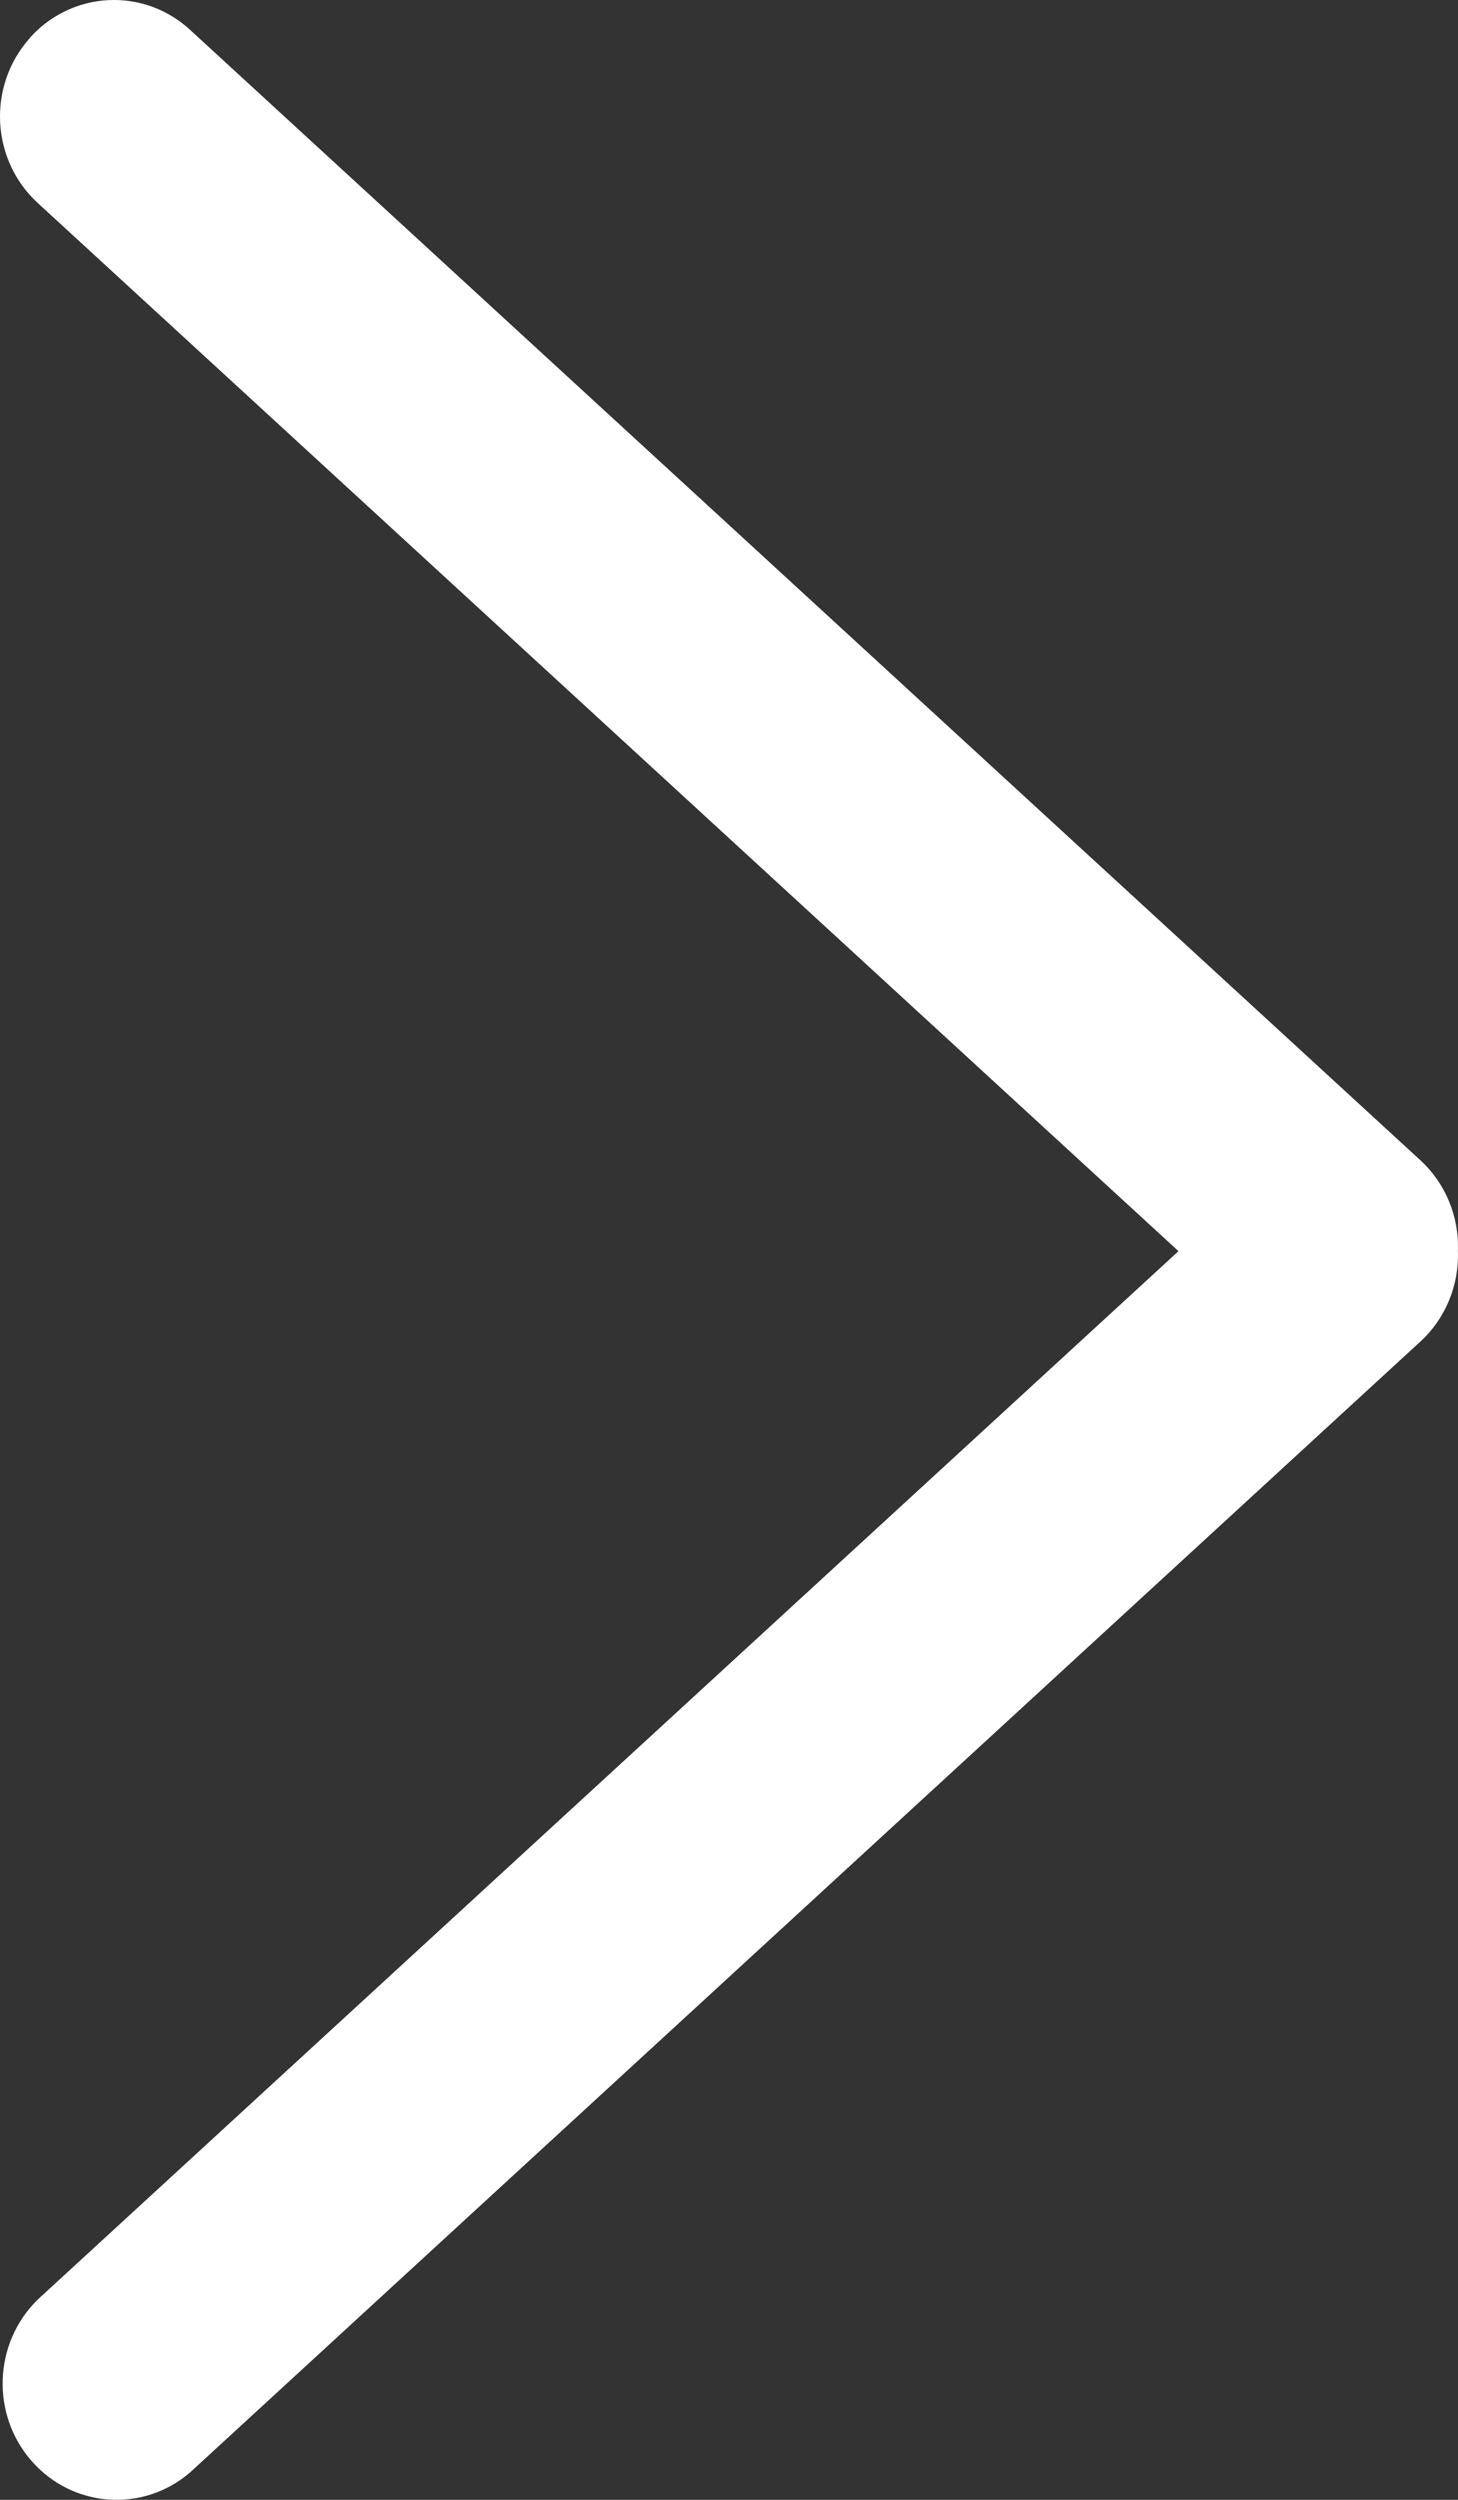 <svg xmlns="http://www.w3.org/2000/svg" width="28" height="48" viewBox="0 0 28 48" fill="none">
    <rect x="0" y="0" width="28" height="48" fill="#333333" stroke="none"/>
    <path
        d="M0.561 0.74C1.373 -0.179 2.754 -0.251 3.65 0.573L27.275 22.276C27.758 22.719 28.023 23.357 27.998 24.019C28.023 24.681 27.758 25.319 27.275 25.762L3.65 47.474C2.747 48.251 1.402 48.157 0.612 47.26C-0.178 46.364 -0.128 44.99 0.724 44.155L22.632 24.024L0.724 3.897C-0.173 3.072 -0.247 1.661 0.561 0.745V0.74Z"
        fill="white" />
</svg>